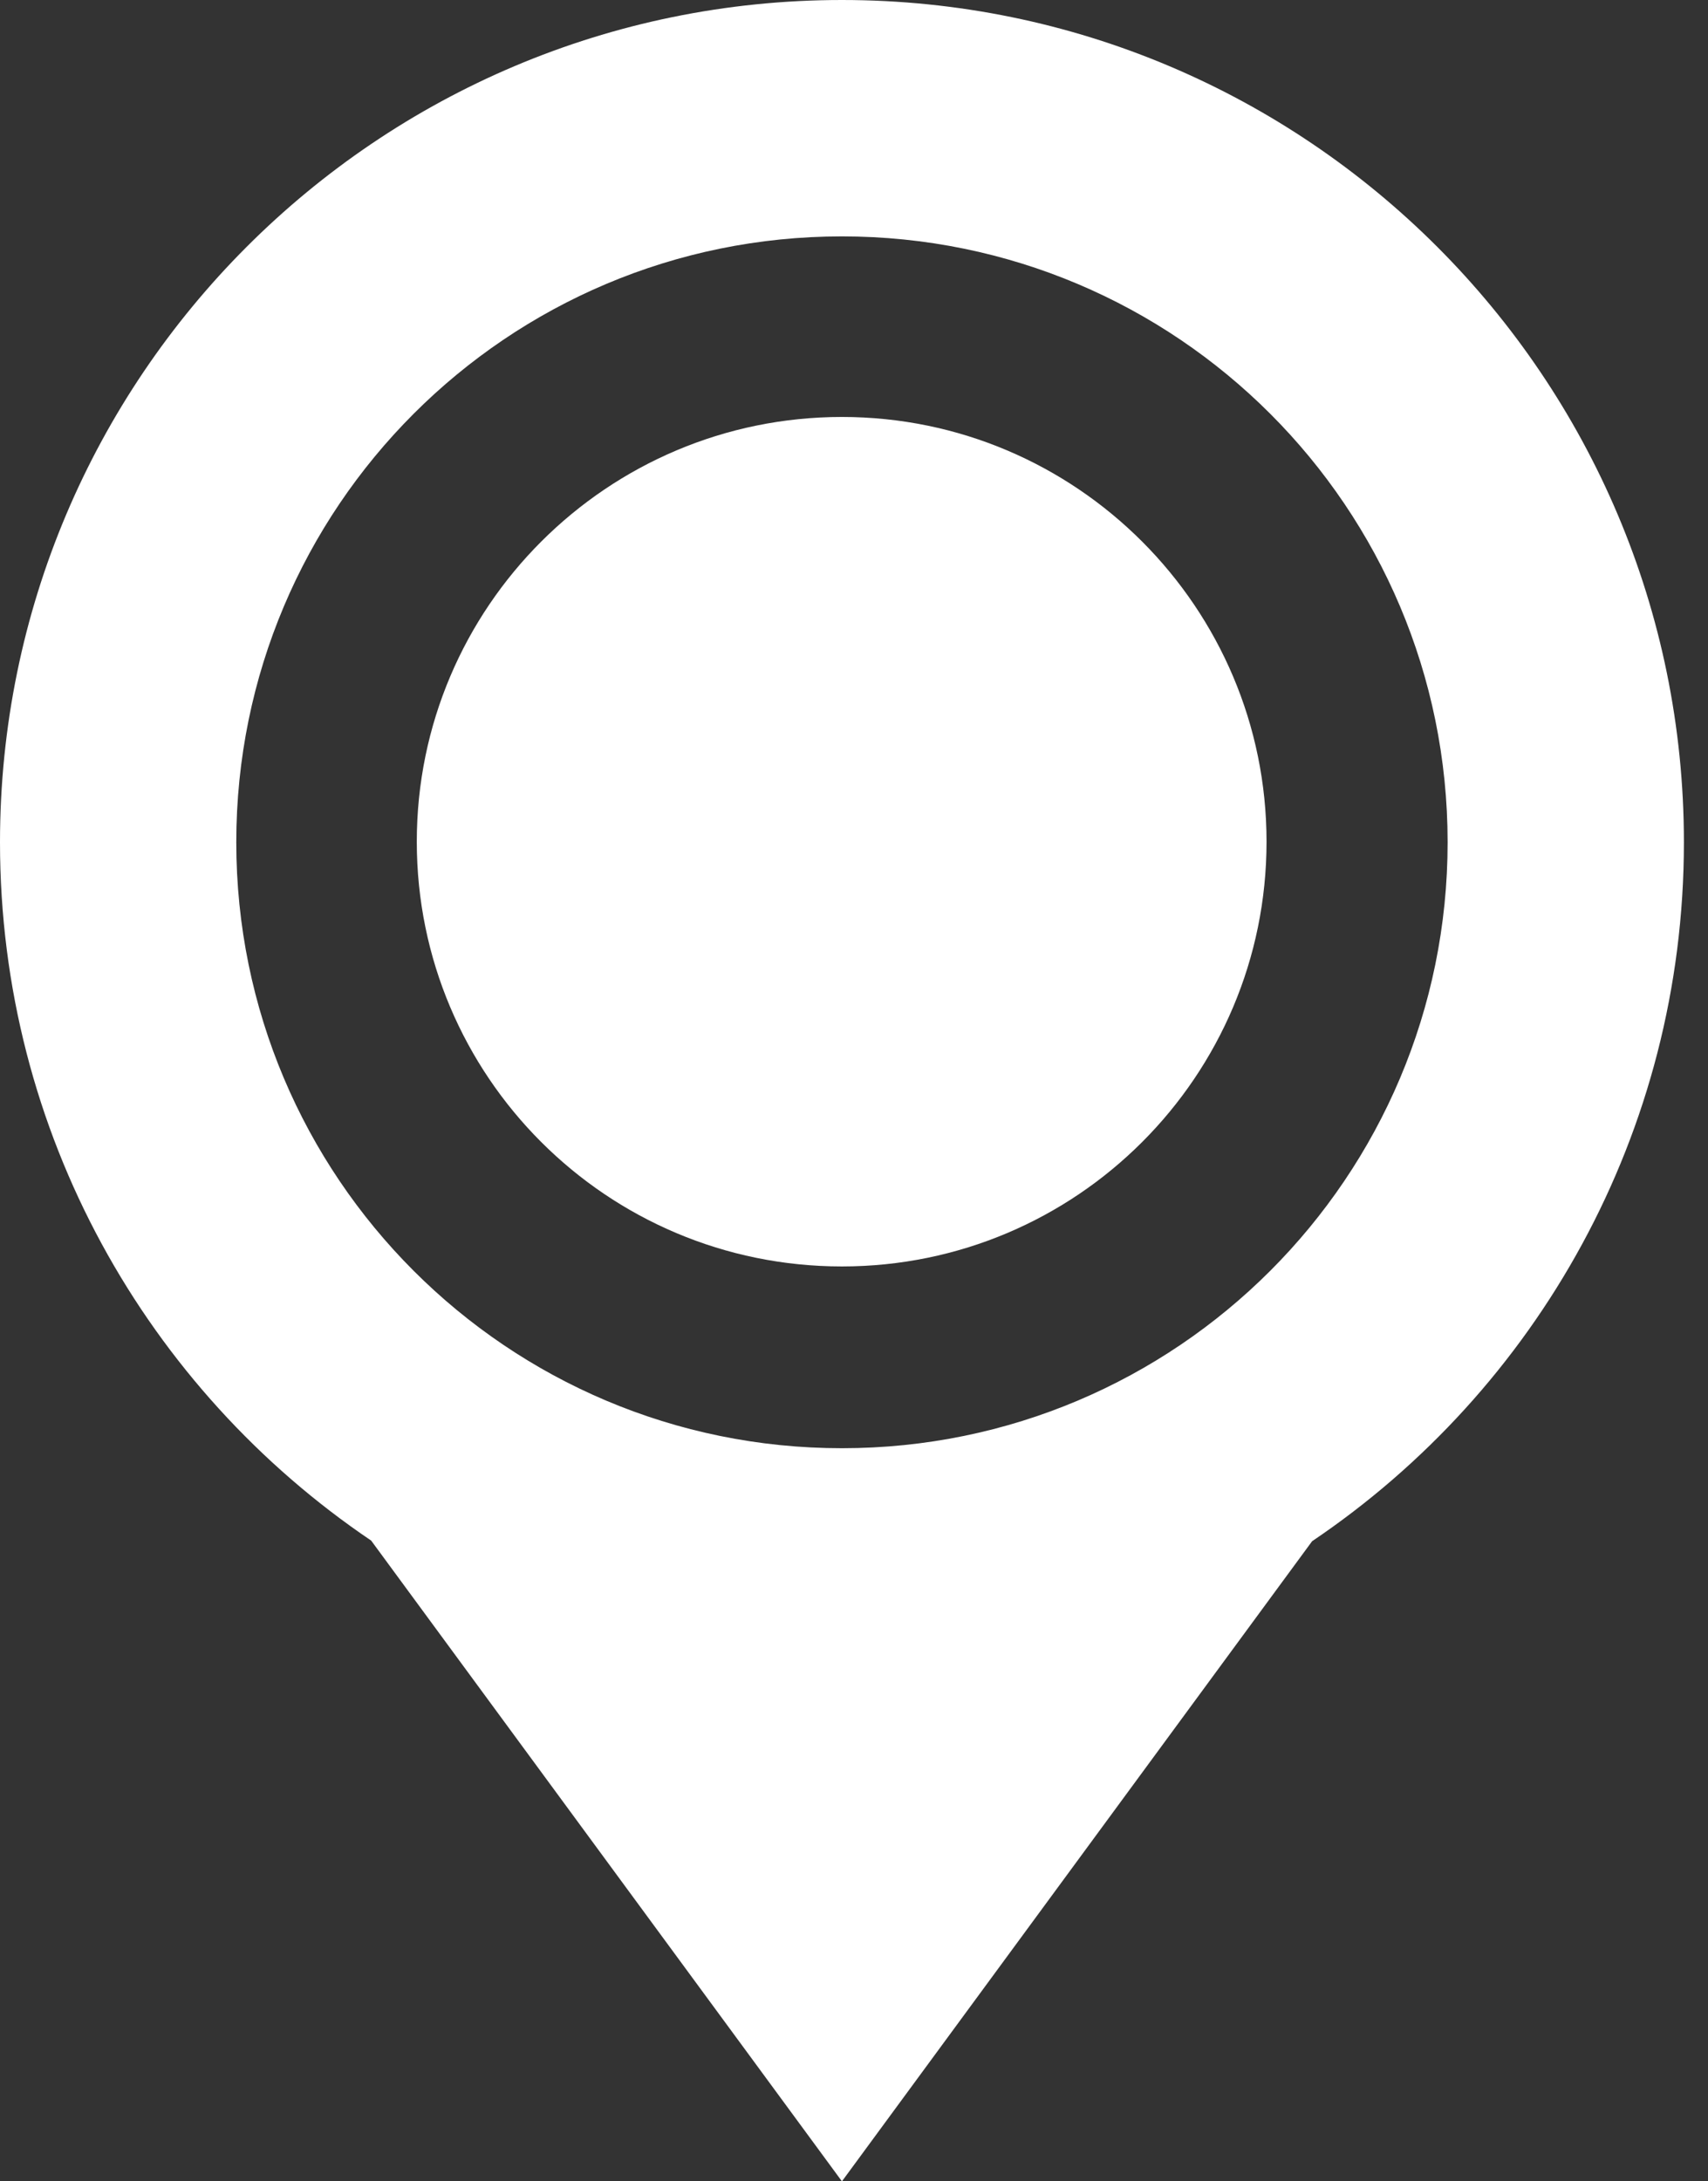 <svg width="47" height="60" viewBox="0 0 47 60" fill="none" xmlns="http://www.w3.org/2000/svg">
<rect x="0" y="0" width="47" height="60" fill="#333333" stroke="none"/>
<path d="M23.168 0C10.38 0 0 10.38 0 23.168C0 31.172 4.059 38.218 10.214 42.376L23.168 60L36.106 42.393C42.277 38.234 46.337 31.172 46.337 23.168C46.337 10.38 35.957 0 23.168 0ZM23.168 39.835C13.96 39.835 6.502 32.376 6.502 23.168C6.502 13.96 13.96 6.502 23.168 6.502C32.376 6.502 39.835 13.96 39.835 23.168C39.835 32.376 32.376 39.835 23.168 39.835Z" fill="white"/>
<path d="M23.168 11.469C16.716 11.469 11.469 16.7 11.469 23.152C11.469 29.604 16.7 34.835 23.168 34.835C29.62 34.835 34.852 29.604 34.852 23.152C34.852 16.716 29.62 11.469 23.168 11.469Z" fill="white"/>
</svg>
